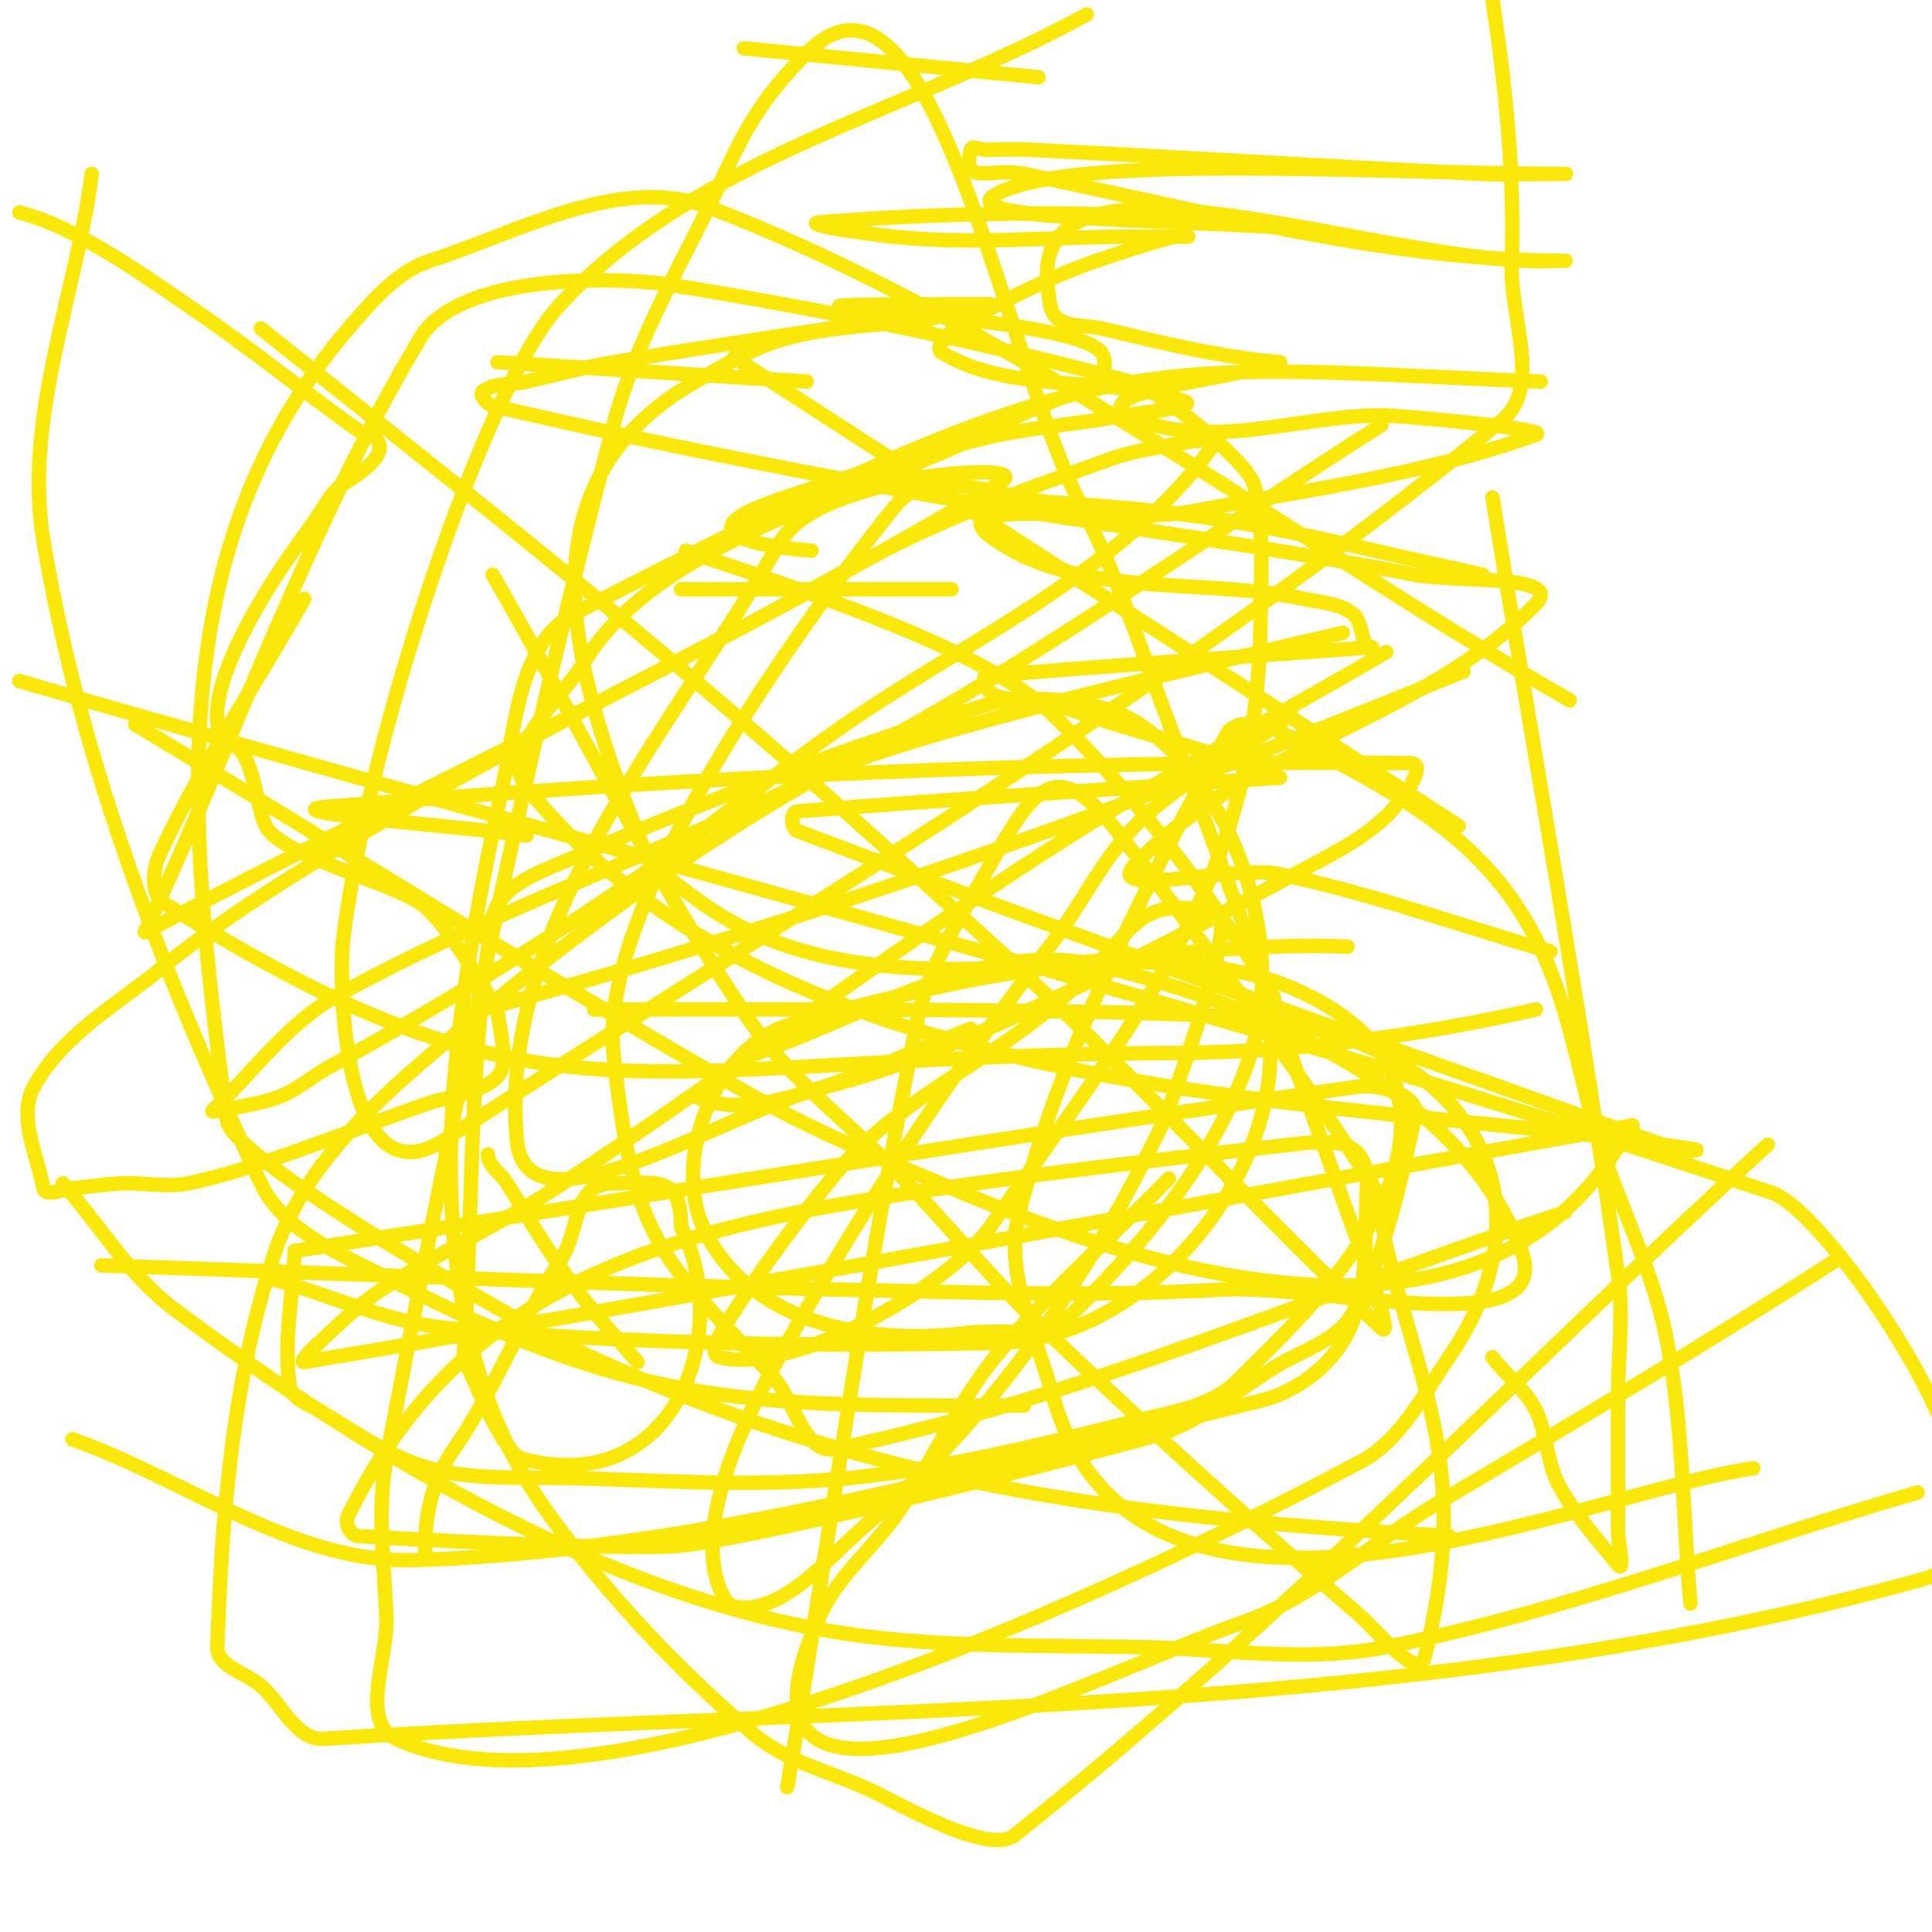 <svg viewBox='0 0 400 400' version='1.1' xmlns='http://www.w3.org/2000/svg' xmlns:xlink='http://www.w3.org/1999/xlink'><g fill='none' stroke='#fae80b' stroke-width='3' stroke-linecap='round' stroke-linejoin='round'><path d='M4,44c12.111,3.028 26.137,13.285 36,20c11.628,7.917 22.553,16.824 34,25c1.213,0.866 3.069,0.836 4,2c3.121,3.901 -6.705,8.705 -8,10c-2.028,2.028 -3.346,4.657 -5,7c-2.346,3.324 -4.743,6.615 -7,10c-3.958,5.936 -18.338,28.662 -11,36'/><path d='M47,154c5.517,0 5.807,12.613 8,17c3.052,6.104 24.942,11.295 32,16c5.619,3.746 13.675,18.746 16,22'/><path d='M103,209c0.333,4 1.74,8.055 1,12c-0.903,4.814 -12.452,6.498 -14,7c-12.935,4.195 -36.421,14.084 -51,17c-4.576,0.915 -9.337,-0.194 -14,0c-3.347,0.139 -6.659,0.761 -10,1c-1.995,0.142 -5.626,1.965 -6,0c-1.316,-6.907 -5.358,-14.822 -2,-21c5.857,-10.777 17.532,-17.203 27,-25c31.627,-26.046 108.824,-64.097 125,-73c31.251,-17.2 33.198,-18.499 71,-32c4.188,-1.496 8.639,-2.128 13,-3c2.311,-0.462 4.657,-0.74 7,-1c0.663,-0.074 2.378,-0.549 2,0c-18.37,26.72 -50.969,40.978 -77,59c-14.307,9.905 -27.729,21.044 -42,31c-20.864,14.557 -42.693,27.767 -65,40c-3.408,1.869 -6.38,4.583 -10,6c-4.141,1.621 -8.652,2.068 -13,3c-0.326,0.07 -1.24,0.231 -1,0c8.508,-8.168 15.669,-18.31 26,-24c36.055,-19.856 75.878,-32.267 112,-52c36.032,-19.684 69.333,-44 104,-66'/><path d='M101,239c0,2.404 2.763,3.939 4,6c10.403,17.339 14.163,22.558 27,37'/><path d='M88,321c0,-7.643 1.498,-14.497 6,-21c8.526,-12.315 13.978,-26.967 22,-39c4.223,-6.334 2.392,-16 11,-16'/><path d='M127,245c8.963,0 14,-1.899 14,9'/><path d='M141,254c11.039,22.078 -1.424,56.612 -33,48c-3.994,-1.089 -10.557,-17.907 -12,-21'/><path d='M96,281c2,-30.333 0.954,-61.022 6,-91c0.823,-4.887 6.45,-8.037 11,-10c29.733,-12.826 59.992,-24.67 91,-34c8.169,-2.458 23.72,-1.52 32,4c20.043,13.362 30.167,45.604 23,68c-6.65,20.782 -21.44,38.703 -37,54c-5.315,5.225 -14.604,3.075 -22,4c-19.721,2.465 -44.34,-1.679 -54,-21c-7.325,-14.65 2.091,-38.595 18,-43c27.308,-7.562 65.713,-17.788 96,-10c9.809,2.522 23.797,9.653 28,20c10.11,24.886 -19.102,51.102 -32,64c-5.077,5.077 -13.034,6.259 -20,8c-19.787,4.947 -39.707,9.954 -60,12c-19.567,1.973 -39.339,0.452 -59,0c-9.355,-0.215 -18.977,0.477 -28,-2c-8.339,-2.289 -15.54,-7.627 -23,-12c-2.246,-1.317 -5.61,-2.426 -6,-5c-1.399,-9.234 0.667,-18.667 1,-28'/><path d='M61,259c73.333,-11.333 146.51,-23.731 220,-34c4.429,-0.619 12.97,1.634 12,6c-3.11,13.996 -6.017,28.478 -13,41c-3.152,5.653 -10.512,7.57 -16,11c-7.854,4.909 -15.223,11.043 -24,14c-3.985,1.343 -78.499,20.763 -99,23c-10.91,1.19 -65.223,-1.763 -67,-2c-1.478,-0.197 -2.65,-2.659 -2,-4c22.455,-46.313 61.983,-58.268 110,-66c28.206,-4.542 56.62,-7.714 85,-11c8.28,-0.959 16.576,-1.946 16,9c-0.53,10.075 0.512,20.977 -4,30c-3.399,6.799 -10.615,12.201 -18,14c-57.676,14.045 -115.67,31.071 -175,33c-25.078,0.816 -47.333,-16.667 -71,-25'/><path d='M142,114c18.37,6.561 60.337,18.932 76,34c17.445,16.783 31.91,36.637 45,57c2.343,3.645 0,8.667 0,13c0,27.875 -26.816,59.342 -56,60c-38.003,0.857 -76.129,0.282 -114,-3c-12.408,-1.075 -24,-6.667 -36,-10'/><path d='M123,209c33.717,0 115.82,-0.344 138,2c40.437,4.274 63.027,34.818 39,70c-5.465,8.002 -10.291,17.752 -19,22c-3.233,1.577 -147.761,80.789 -199,57c-7.583,-3.52 -1.712,-16.645 -2,-25c-0.379,-10.993 -2.056,-22.194 0,-33c13.652,-71.746 28.413,-143.371 47,-214c4.823,-18.329 15.058,-34.791 23,-52c4.826,-10.455 8.761,-16.761 17,-25c25.911,-25.911 40.139,61.466 57,94c6.949,13.41 11.706,27.855 17,42c15.042,40.195 29.666,80.547 44,121c0.787,2.222 2.716,8.615 1,7c-27.291,-25.686 -52.316,-53.738 -80,-79c-67.298,-61.409 -89.647,-78.117 -152,-128'/><path d='M152,74l150,97'/><path d='M318,209c-24.561,5.546 -49.821,8.867 -75,9c-113.174,0.596 -128.864,19.085 -209,-31c-2.841,-1.775 -2.401,-6.957 -1,-10c8.489,-18.441 20,-35.333 30,-53'/><path d='M309,103c8.667,53.667 18.474,107.162 26,161c1.154,8.253 0,16.667 0,25c0,9.333 0,18.667 0,28c0,2.333 1.478,8.806 0,7c-4.222,-5.16 -8.692,-10.212 -12,-16c-2.656,-4.648 -2.821,-11.642 -5,-16c-2.119,-4.237 -6.157,-7.21 -9,-11'/><path d='M102,119c17.667,30.667 33.099,62.734 53,92c8.616,12.671 21.428,21.909 32,33c9.763,10.243 18.779,21.214 29,31c21.136,20.236 42.823,39.911 65,59c4.205,3.619 12.654,14.382 14,9c9.613,-38.452 -0.701,-54.588 -8,-85c-1.038,-4.324 -0.584,-9.266 -3,-13c-16.083,-24.855 -33.963,-48.524 -52,-72c-15.048,-19.586 -18.752,-7.996 -31,13c-4.587,7.864 -9.159,16.084 -11,25c-10.873,52.648 -18,106 -27,159'/><path d='M350,332c-1.667,-18.333 -1.426,-36.941 -5,-55c-2.804,-14.167 -9.651,-27.229 -14,-41c-3.654,-11.57 -5.494,-23.734 -10,-35c-10.72,-26.799 -30.008,-35.768 -57,-50c-2.963,-1.562 -8.431,-1.96 -10,1c-16.848,31.79 -33.856,64.203 -43,99c-3.273,12.457 3.553,25.59 7,38c17.309,62.311 111.211,19.621 145,15'/><path d='M193,66c-10,1.333 -20.249,1.413 -30,4c-6.774,1.797 -12.915,5.523 -19,9c-37.598,21.485 -25.334,60.453 -11,96c1.939,4.809 6.852,7.889 11,11c36.099,27.074 89.928,7.854 135,10'/><path d='M319,79c-84.804,-3.461 -89.182,-9.412 -200,48c-11.543,5.98 -12.269,23.29 -15,36c-10.094,46.977 -21.711,107.606 10,151c12.106,16.566 26.372,31.705 42,45c7.04,5.99 16.685,7.961 25,12c5.728,2.782 23.825,13.11 29,9c55.237,-43.874 104,-95.333 156,-143'/><path d='M225,3c-36.333,20 -80.837,29.554 -109,60c-16.303,17.625 -40.487,92.887 -45,132c-0.835,7.239 -0.366,54.841 21,41c74.103,-48.006 150.692,-93.055 219,-149c8.268,-6.772 1.65,-21.318 2,-32c0.602,-18.372 -1.205,-36.832 -4,-55'/><path d='M19,36c-3.333,25.333 -14.22,50.799 -10,76c7.73,46.159 25.072,90.653 45,133c4.769,10.134 17.055,14.848 27,20c52.391,27.142 75.874,26 131,26'/><path d='M307,119c-39.13,-8.507 -49.698,-12.38 -89,-15c-10.643,-0.71 -24.748,-7.822 -32,0c-1.453,1.568 -62.942,77.209 -59,114c4.259,39.754 9.536,41.659 33,67c4.495,4.855 6.521,16.343 13,15c51.815,-10.742 100.667,-32.667 151,-49'/><path d='M167,79l-64,-4'/><path d='M21,262c51,1.667 101.985,3.901 153,5c26.327,0.567 52.709,1.492 79,0c20.805,-1.18 69.285,11.523 62,-8c-12.25,-32.829 -52.994,-50.551 -87,-59c-24.715,-6.14 -49.752,11.217 -74,19c-3.142,1.009 -4.423,4.939 -7,7c-0.823,0.658 -3.943,0.529 -3,1c5.963,2.981 13.563,1.733 20,0c12.733,-3.428 24.667,-9.333 37,-14'/><path d='M287,135c-23.333,13.667 -47.279,26.337 -70,41c-34.648,22.36 -67.575,47.299 -102,70c-11.598,7.648 -24.405,13.347 -36,21c-5.13,3.386 -9.516,7.796 -14,12c-0.877,0.822 -3.185,3.2 -2,3c91.816,-15.471 183.333,-32.667 275,-49'/><path d='M197,122l-56,0'/><path d='M100,209c69.765,-19.027 136.101,-42.632 203,-70'/><path d='M242,244c-12,12.333 -25.156,23.639 -36,37c-7.927,9.767 -12.932,21.595 -20,32c-4.945,7.28 -12.289,13.021 -16,21c-26.115,56.148 56.818,12.518 87,2c15.115,-5.267 27.229,-16.84 41,-25c27.541,-16.321 55.071,-32.688 82,-50'/><path d='M278,131c-14.384,3.472 -93.612,21.223 -109,30c-30.058,17.144 -57.958,38.213 -84,61c-11.64,10.185 -23.072,22.339 -28,37c-8.802,26.185 -11.08,54.391 -12,82c-0.134,4.012 5.962,5.376 9,8c4.296,3.71 7.335,11.362 13,11c110.654,-7.077 224.127,-3.461 331,-33c28.436,-7.86 -18.702,-75.847 -31,-80c-119.429,-40.327 -242,-70.667 -363,-106'/><path d='M13,245c7.667,8.667 13.731,19.073 23,26c40.299,30.119 92.668,62.053 145,68c18.228,2.071 36.658,1.654 55,2c16.997,0.321 34.326,3.314 51,0c37.454,-7.444 73.333,-21.333 110,-32'/><path d='M28,150c42.667,25.667 84.706,52.407 128,77c13.097,7.44 27.137,13.108 41,19c42.639,18.121 112.01,39.315 140,-12'/><path d='M325,145c-59.333,-34 -114.195,-77.397 -178,-102c-18.36,-7.08 -39.282,4.929 -58,11c-6.537,2.12 -11.494,7.812 -16,13c-39.342,45.303 -34.697,100.169 -26,165c1.169,8.715 66.063,44.607 69,46c62.391,29.596 116.413,36.174 184,40'/><path d='M215,16l-61,-6'/><path d='M266,149c-10,7 -21.187,12.554 -30,21c-7.414,7.105 -11.787,16.825 -18,25c-19.151,25.199 -35.245,48.575 -51,76c-7.21,12.55 -26.213,43.248 -17,60c1.767,3.213 7.743,1.685 11,0c6.937,-3.588 12.082,-9.904 18,-15c27.167,-23.394 46.56,-51.65 62,-84c0.543,-1.137 15.701,-41.955 11,-43c-20.229,-4.495 -15.291,6.03 -40,24c-13.264,9.647 -28.584,17.331 -39,30c-7.876,9.579 -15.252,19.596 -22,30c-1.496,2.306 -4.667,7.333 -2,8c14.889,3.722 46.94,-14.132 56,-27c34.751,-49.357 56,-74.538 56,-128c0,-3.63 0.954,-22.001 -2,-27c-3.145,-5.322 -19.239,-18.467 -25,-20c-31.273,-8.32 -63.052,-14.847 -95,-20c-10.69,-1.724 -43.848,-2.655 -52,11c-23.164,38.8 -38,82 -57,123'/><path d='M30,193c59,-31 119.85,-58.71 177,-93c6.288,-3.773 -14.943,-1.994 -22,0c-8.755,2.474 -19.474,5.108 -24,13c-22.277,38.842 -57.982,78.4 -54,123c1.925,21.56 42.976,-5.847 64,-11c29.583,-7.251 73.561,-31.379 97,-44c6.595,-3.551 13.592,-6.817 19,-12c2.908,-2.787 9.028,-10.963 5,-11c-74.724,-0.682 -149.523,2.895 -224,9c-13.766,1.128 27.333,4 41,6'/><path d='M168,114c-0.1,-0.009 -28.225,-1.823 -11,-9c6.808,-2.837 38.851,-12.77 50,-15c8.598,-1.72 17.376,-2.411 26,-4c4.055,-0.747 15.912,-1.696 12,-3c-16.125,-5.375 -35.425,-1.255 -50,-10c-1.667,-1 1.36,-3.957 3,-5c7.611,-4.843 19.662,-10.768 29,-14c5.28,-1.828 10.616,-3.504 16,-5c0.964,-0.268 3,0 3,0c0,0 -8,0 -12,0c-16.333,0 -32.76,1.74 -49,0c-5.07,-0.543 -20.083,-2.601 -15,-3c32.774,-2.571 71.332,-2.81 105,2'/><path d='M275,48c-22,-3 -86.867,-1.412 -66,-9c19.246,-6.998 79.337,-3 115,-3c1,0 -2,0 -3,0c-4.667,0 -9.338,0.216 -14,0c-31.344,-1.451 -62.659,-3.479 -94,-5c-2.996,-0.145 -6,0 -9,0c-1,0 -2.757,-0.97 -3,0c-1.947,7.788 4.048,3.586 11,5c36.237,7.37 74.516,18 112,18c0.667,0 -1.334,-0.031 -2,0c-35.018,1.652 -109.958,-28.705 -105,6c0.298,2.087 0.295,4.76 2,6c2.485,1.808 6.009,1.296 9,2c12.218,2.875 24.491,5.958 37,7'/><path d='M265,75c-10.333,3.667 -40.807,6.096 -31,11c15.802,7.901 35.335,-0.272 53,0c1.876,0.029 34.415,2.776 31,4c-23.143,8.297 -47.828,11.508 -72,16c-13.536,2.516 -52.014,-3.261 -41,5c17.677,13.257 43.391,8.39 65,13c3.404,0.726 7.242,0.878 10,3c2.012,1.548 1.741,4.796 3,7c0.165,0.289 1.332,-0.025 1,0c-26.665,2.025 -53.36,3.669 -80,6c-0.332,0.029 0,0.667 0,1c0,5.27 10.041,3.215 15,5c15.33,5.519 30.863,8.945 46,15'/><path d='M265,161c-33.333,2.333 -66.692,4.335 -100,7c-1.329,0.106 -1.247,3.527 0,4c60.342,22.877 121.22,44.316 182,66c1.256,0.448 5.316,0.217 4,0c-69.115,-11.384 -186.667,-6.537 -242,-75c-6,-7.424 6.997,-17.871 12,-26c16.52,-26.845 61.325,-35.112 88,-50c6.869,-3.834 23.364,-7.454 19,-14c-6.065,-9.098 -102.516,-10 -23,-10'/><path d='M205,63c-26,4 -52.052,7.675 -78,12c-6.063,1.01 -12,2.667 -18,4c-3,0.667 -6.499,0.214 -9,2c-0.978,0.699 0.831,2.722 2,3c27.155,6.466 54.566,11.842 82,17c36.191,6.805 72.835,11.059 109,18c8.416,1.615 30.956,-0.162 25,6c-22.94,23.731 -60.312,30.027 -83,54c-6.889,7.279 20.19,-0.053 30,2c19.002,3.977 37.333,10.667 56,16'/></g>
</svg>